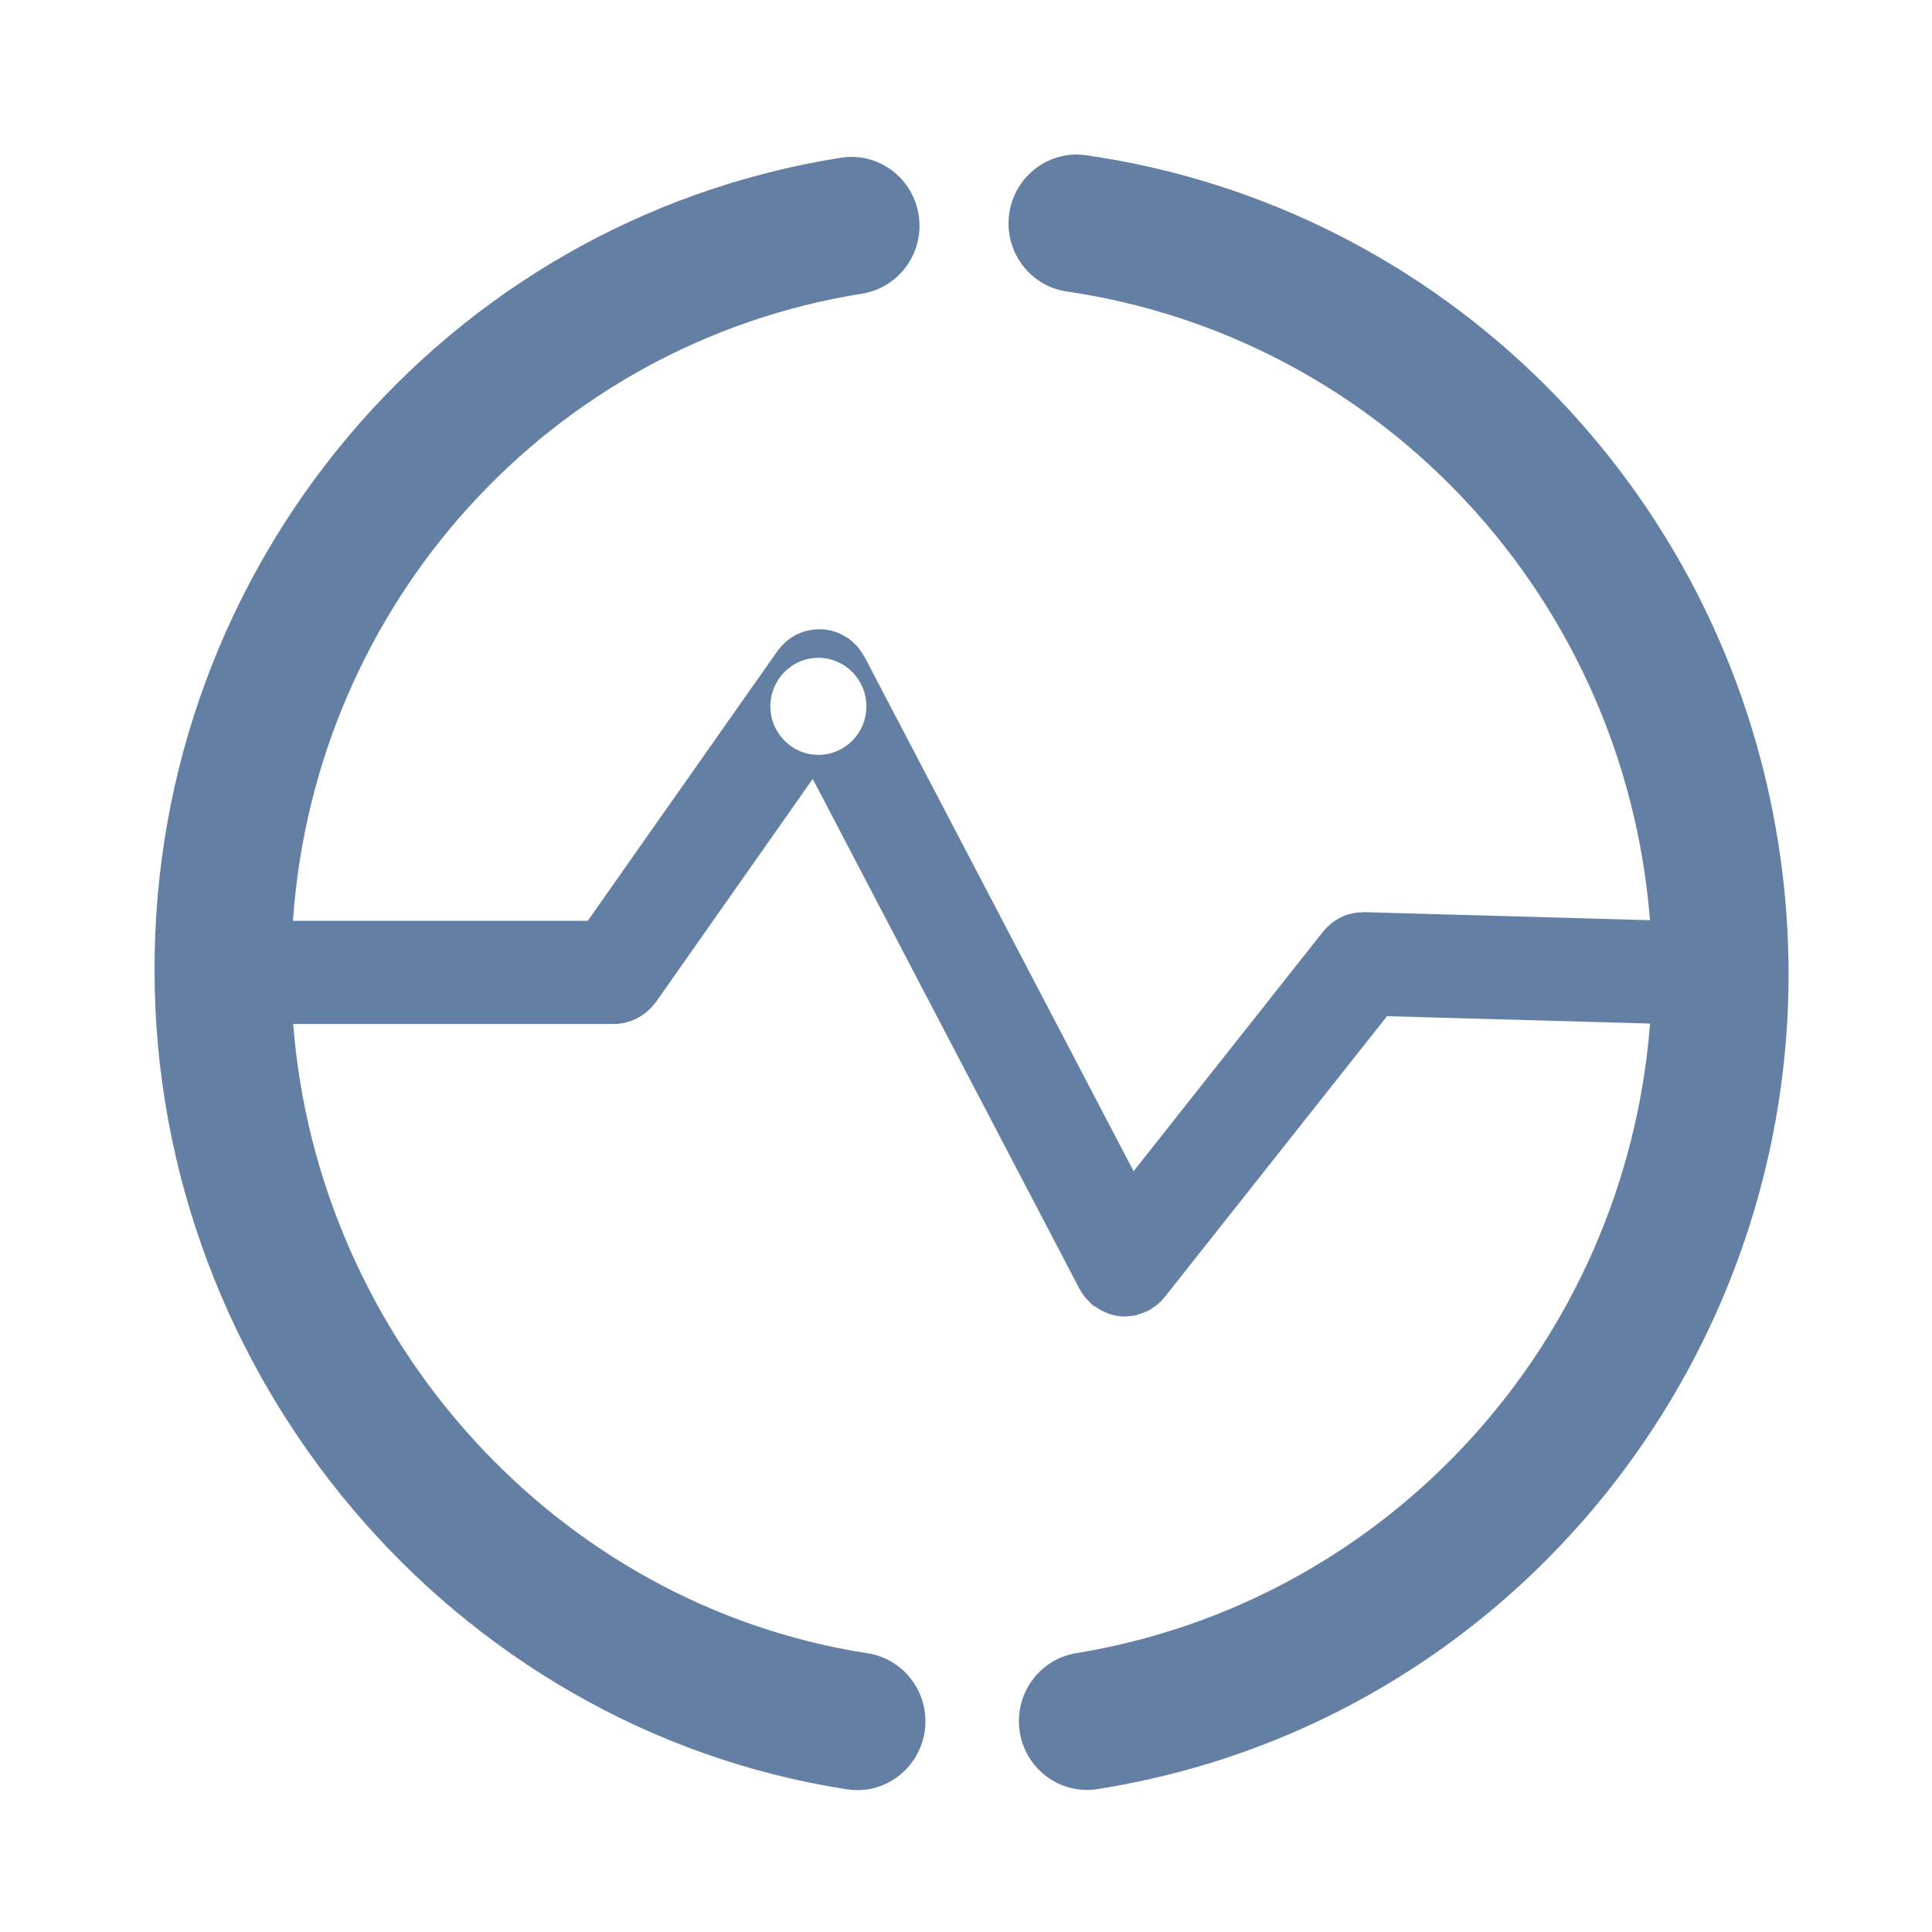 <?xml version="1.0" encoding="UTF-8"?>
<svg width="100px" height="100px" viewBox="0 0 100 100" version="1.1" xmlns="http://www.w3.org/2000/svg" xmlns:xlink="http://www.w3.org/1999/xlink">
    <title>huawei-mini-supercharge-max-25w-protection-pc-3</title>
    <g id="页面-1" stroke="none" stroke-width="1" fill="none" fill-rule="evenodd">
        <g id="保护备份" transform="translate(-910, -510)">
            <g id="huawei-mini-supercharge-max-25w-protection-pc-3" transform="translate(910, 510)">
                <rect id="矩形" x="0" y="0" width="100" height="100"></rect>
                <path d="M52.243,11.021 C52.54,9.077 54.34,7.743 56.263,8.042 L56.263,8.042 C74.669,10.707 89.197,25.203 92.064,43.77 C95.668,67.099 79.881,88.962 56.801,92.604 C54.878,92.905 53.079,91.573 52.78,89.628 C52.484,87.684 53.801,85.865 55.725,85.564 C71.867,82.917 84.127,69.458 85.407,52.979 L85.407,52.979 L71.792,52.597 L60.279,67.142 C60.153,67.299 60.016,67.436 59.866,67.557 C59.816,67.596 59.762,67.625 59.709,67.661 C59.627,67.724 59.541,67.783 59.45,67.835 C59.432,67.844 59.414,67.848 59.397,67.856 C59.272,67.916 59.144,67.966 59.011,68.004 C58.944,68.025 58.881,68.057 58.812,68.074 C58.657,68.107 58.498,68.126 58.34,68.131 C58.299,68.133 58.258,68.144 58.216,68.144 C57.948,68.141 57.683,68.097 57.429,68.013 C57.35,67.986 57.281,67.949 57.202,67.916 C57.022,67.841 56.849,67.745 56.688,67.63 C56.65,67.604 56.602,67.592 56.564,67.561 C56.506,67.514 56.451,67.449 56.405,67.404 C56.36,67.358 56.312,67.313 56.268,67.266 C56.119,67.103 55.991,66.924 55.886,66.729 L55.886,66.729 L55.88,66.723 L42.067,40.316 L33.942,51.879 C33.922,51.905 33.897,51.922 33.879,51.949 C33.782,52.076 33.676,52.194 33.56,52.302 C33.511,52.346 33.459,52.387 33.408,52.428 C33.305,52.51 33.195,52.583 33.081,52.647 C33.026,52.682 32.969,52.714 32.91,52.742 C32.781,52.802 32.648,52.851 32.511,52.889 C32.461,52.903 32.415,52.922 32.367,52.934 C32.176,52.978 31.982,53.001 31.787,53.003 L31.787,53.003 L15.175,53.003 C16.447,69.323 28.79,83.077 44.904,85.573 C46.627,85.837 47.9,87.334 47.899,89.095 C47.899,91.062 46.321,92.656 44.375,92.656 C44.195,92.656 44.015,92.642 43.836,92.615 C23.407,89.45 8,71.229 8,50.228 C7.949,29.288 23.006,11.435 43.47,8.173 C43.493,8.169 43.516,8.165 43.54,8.161 C45.463,7.866 47.26,9.202 47.552,11.147 C47.845,13.092 46.522,14.908 44.599,15.204 C28.506,17.772 16.298,31.232 15.163,47.66 L15.163,47.66 L30.423,47.66 L40.248,33.686 C40.261,33.665 40.283,33.649 40.298,33.628 C40.361,33.546 40.427,33.469 40.497,33.396 C40.55,33.34 40.601,33.283 40.658,33.234 C40.725,33.175 40.8,33.12 40.871,33.068 C40.944,33.017 41.016,32.964 41.091,32.921 L41.091,32.921 L41.166,32.871 C41.216,32.844 41.269,32.831 41.319,32.809 C41.4,32.77 41.483,32.736 41.566,32.707 C41.651,32.68 41.736,32.657 41.823,32.638 C41.9,32.62 41.979,32.604 42.059,32.593 C42.148,32.582 42.237,32.575 42.327,32.574 C42.408,32.569 42.49,32.569 42.572,32.574 C42.659,32.58 42.741,32.59 42.826,32.605 C42.911,32.618 42.995,32.635 43.078,32.658 C43.161,32.681 43.239,32.709 43.319,32.738 C43.399,32.766 43.468,32.793 43.553,32.836 C43.638,32.879 43.719,32.927 43.801,32.979 C43.845,33.005 43.89,33.024 43.933,33.055 C43.955,33.071 43.972,33.093 43.995,33.108 C44.07,33.168 44.143,33.233 44.211,33.301 C44.271,33.358 44.333,33.415 44.385,33.476 C44.438,33.537 44.487,33.606 44.535,33.676 C44.592,33.751 44.644,33.831 44.692,33.914 L44.692,33.914 L44.74,33.983 L58.674,60.621 L68.397,48.329 L68.407,48.315 L68.488,48.213 C68.504,48.191 68.526,48.176 68.545,48.154 C68.632,48.046 68.73,47.947 68.835,47.855 C68.863,47.83 68.893,47.808 68.921,47.785 C69.029,47.701 69.141,47.624 69.258,47.556 C69.291,47.536 69.326,47.522 69.36,47.504 C69.476,47.445 69.596,47.394 69.718,47.351 C69.767,47.337 69.812,47.327 69.859,47.312 C69.971,47.282 70.084,47.259 70.198,47.243 C70.273,47.232 70.349,47.23 70.427,47.227 C70.493,47.225 70.556,47.213 70.626,47.213 L70.626,47.213 L85.403,47.629 C84.088,31.013 71.592,17.519 55.277,15.096 L55.277,15.096 L55.19,15.084 C53.266,14.785 51.946,12.966 52.243,11.021 Z M42.359,34.049 C40.987,34.049 39.875,35.173 39.875,36.56 C39.875,37.947 40.987,39.071 42.359,39.071 L42.359,39.071 L42.359,39.072 C43.733,39.071 44.844,37.947 44.843,36.56 C44.843,35.173 43.732,34.049 42.359,34.049 Z" id="Fill-1备份" fill="#647FA4"></path>
            </g>
        </g>
    </g>
</svg>